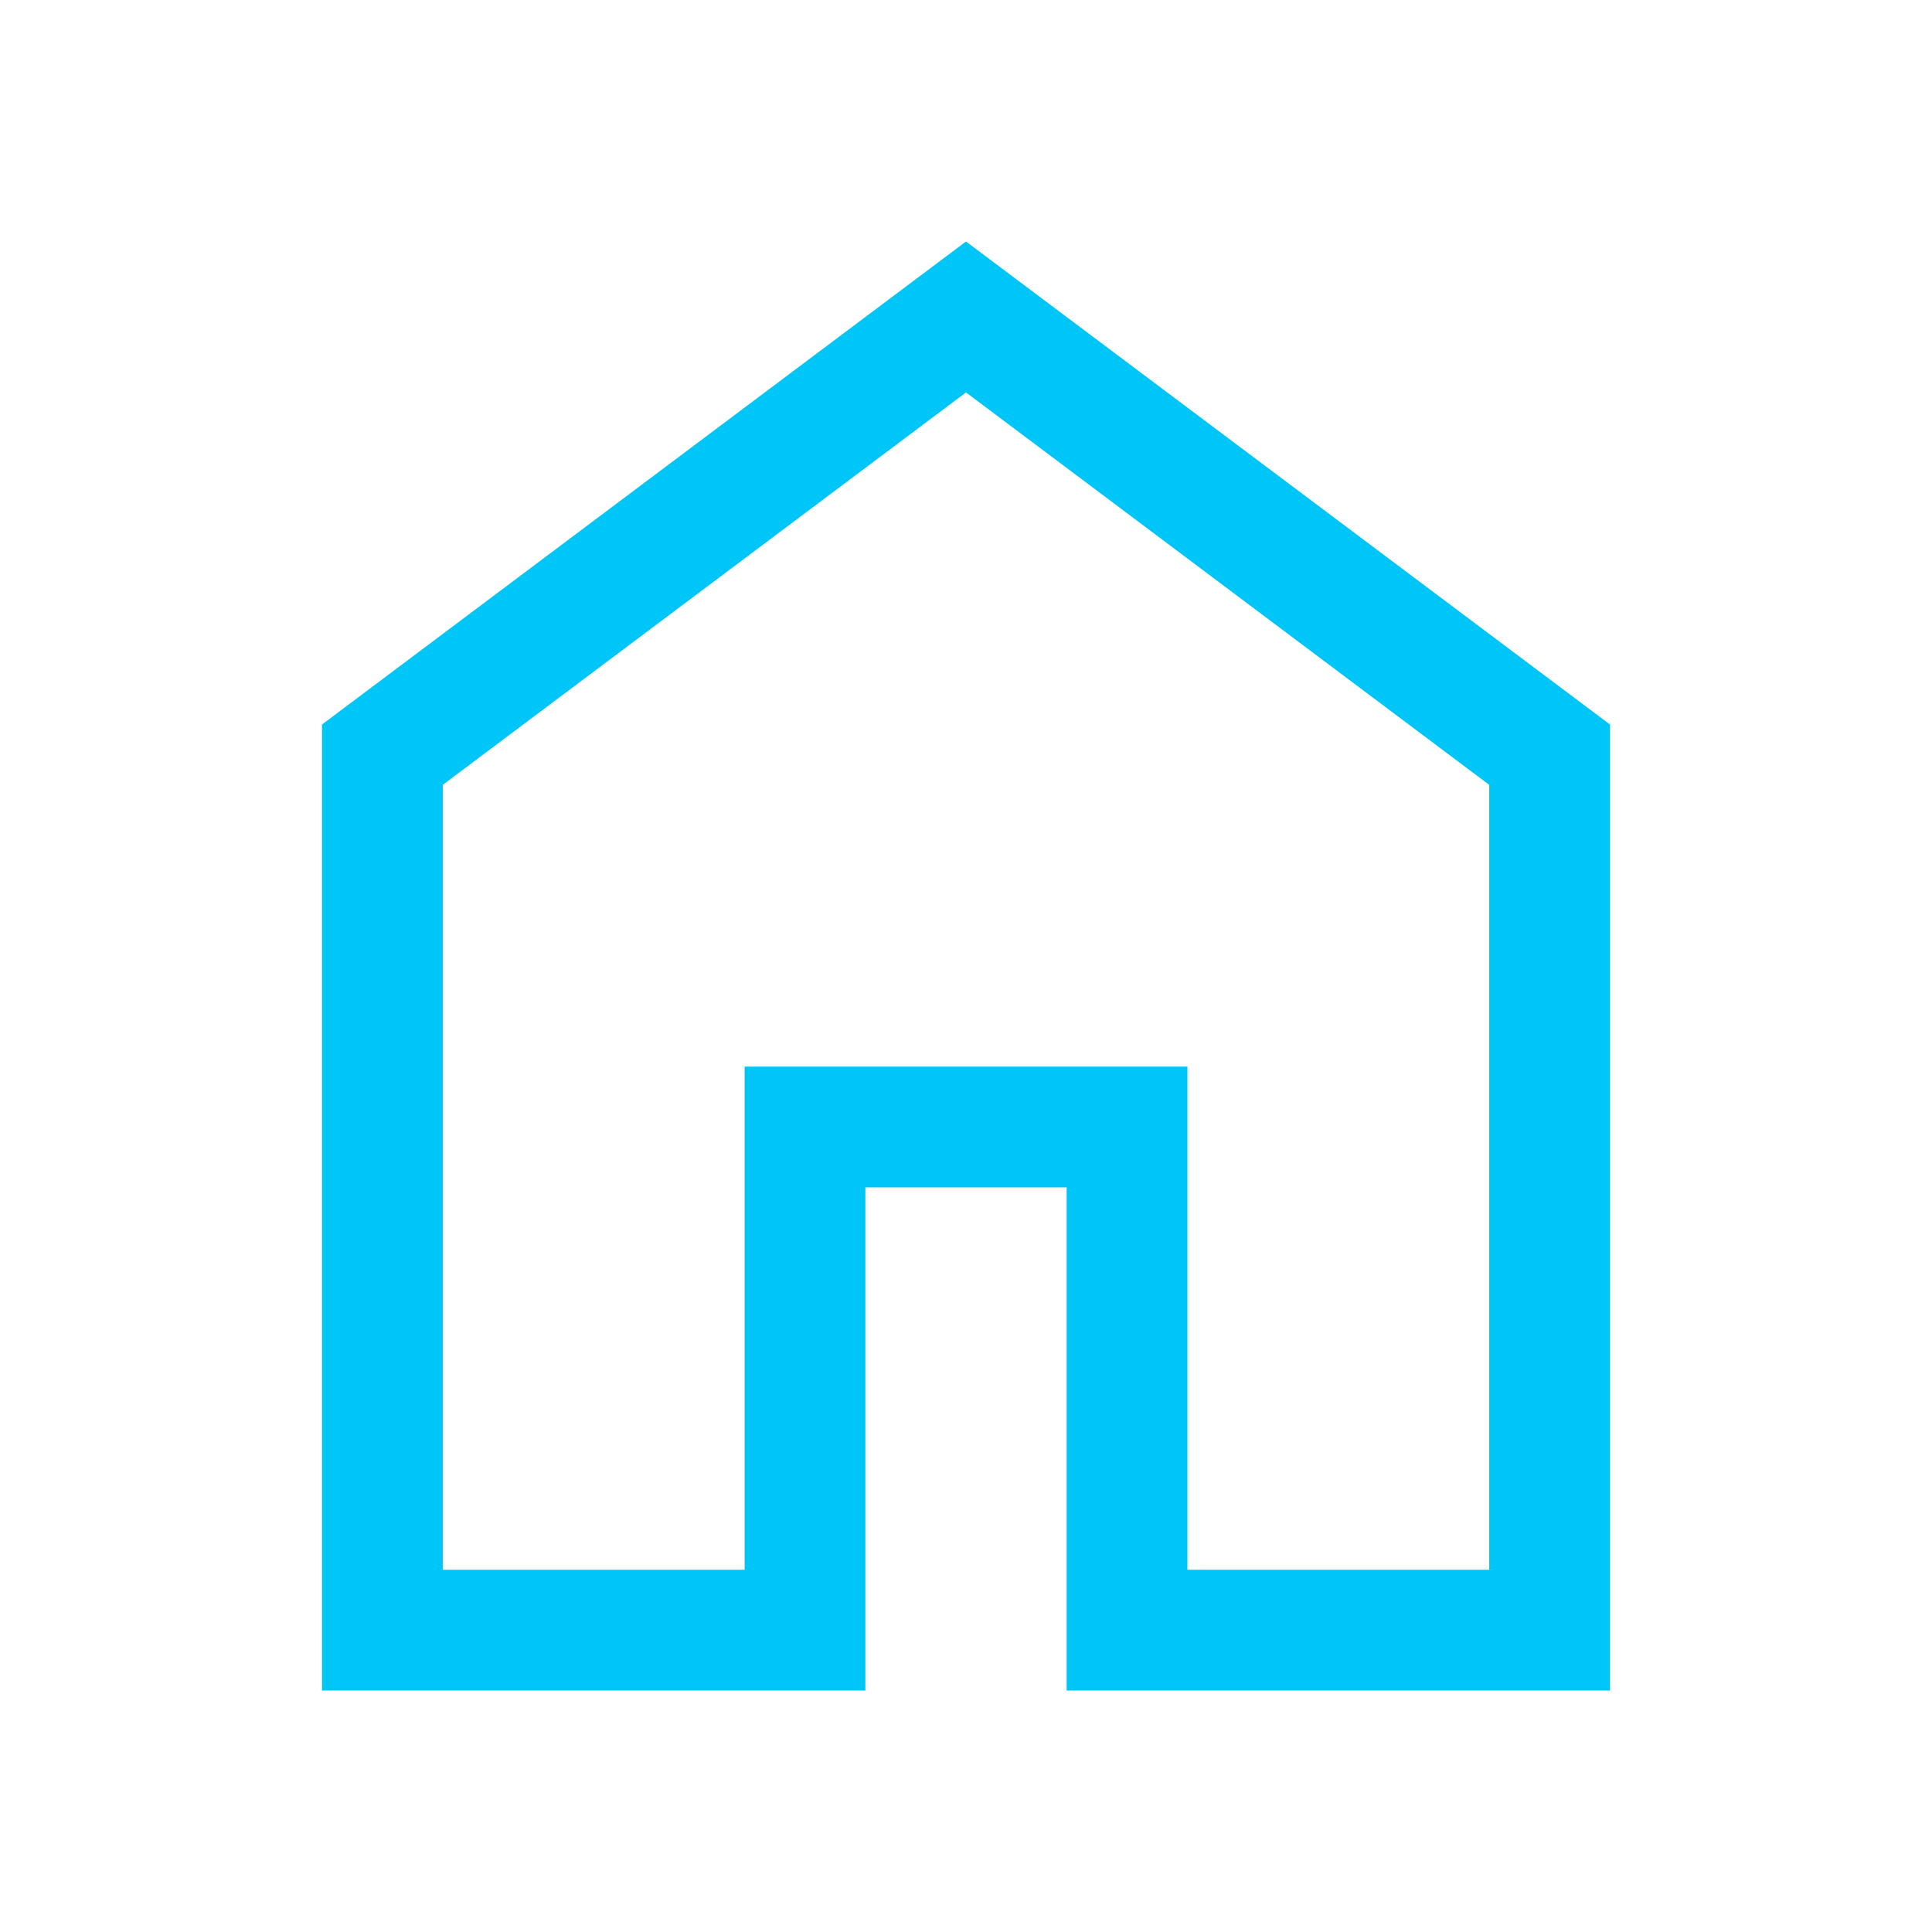 <svg width="59" height="59" viewBox="0 0 59 59" fill="none" xmlns="http://www.w3.org/2000/svg">
<path d="M13.521 47.938H22.74V32.573H36.261V47.938H45.479V23.969L29.5 11.984L13.521 23.969V47.938ZM9.833 51.625V22.125L29.5 7.375L49.167 22.125V51.625H32.573V36.26H26.427V51.625H9.833Z" fill="#00C6F8"/>
</svg>
